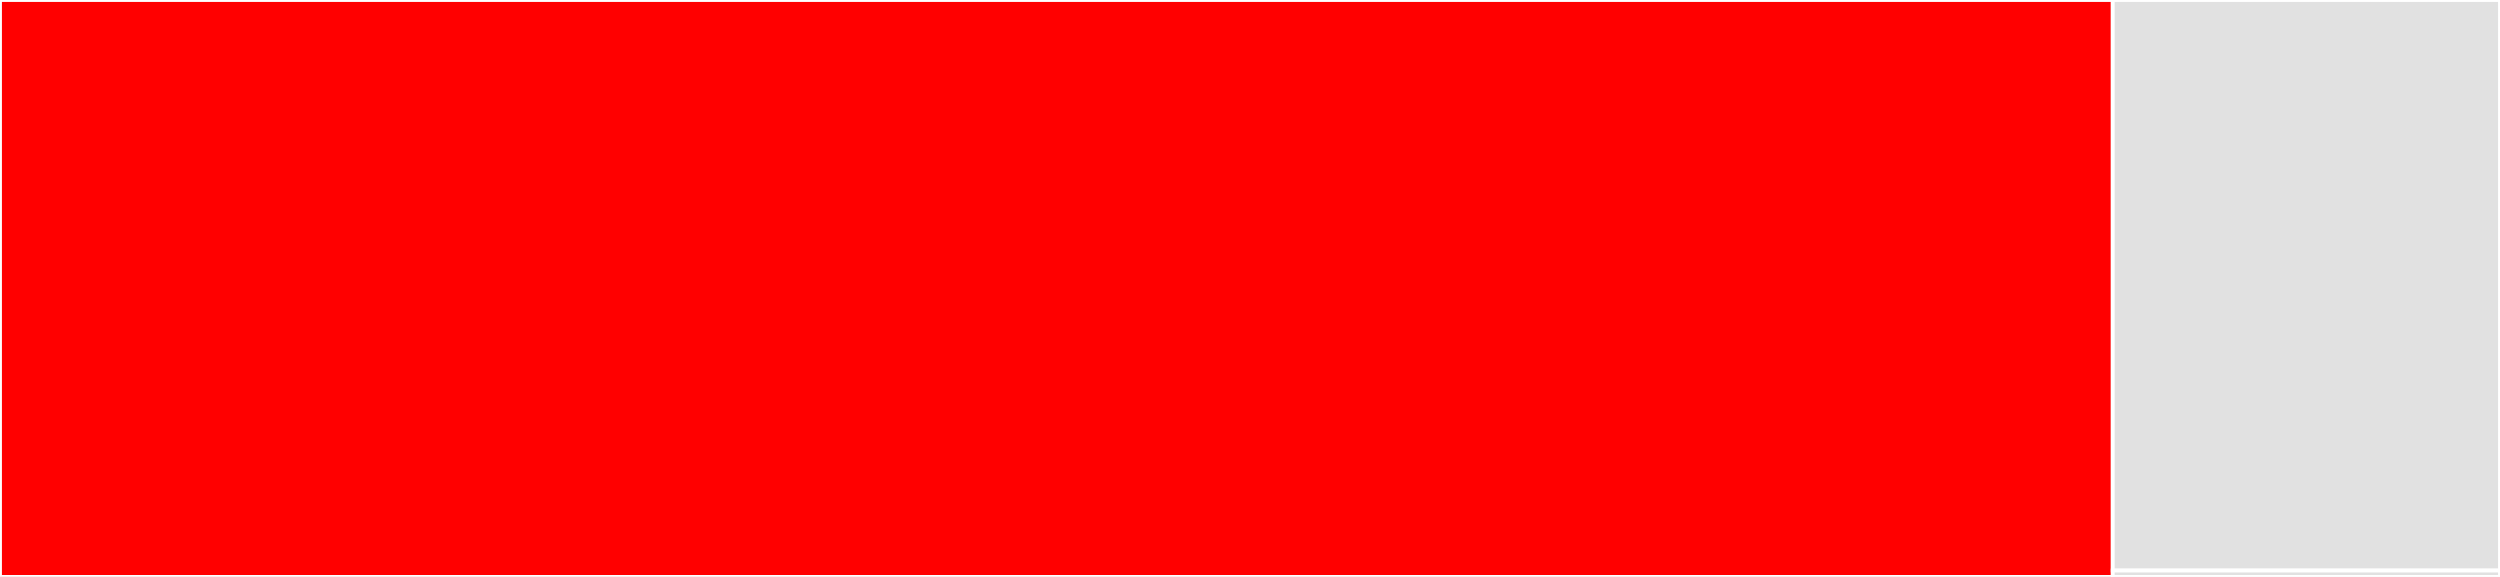 <svg baseProfile="full" width="650" height="150" viewBox="0 0 650 150" version="1.1"
xmlns="http://www.w3.org/2000/svg" xmlns:ev="http://www.w3.org/2001/xml-events"
xmlns:xlink="http://www.w3.org/1999/xlink">

<rect x="0" y="0" width="650" height="150" fill="#333333" stroke="none"/>

<style>rect.s{mask:url(#mask);}</style>
<defs>
  <pattern id="white" width="4" height="4" patternUnits="userSpaceOnUse" patternTransform="rotate(45)">
    <rect width="2" height="2" transform="translate(0,0)" fill="white"></rect>
  </pattern>
  <mask id="mask">
    <rect x="0" y="0" width="100%" height="100%" fill="url(#white)"></rect>
  </mask>
</defs>

<rect x="0" y="0" width="549.312" height="150.0" fill="red" stroke="white" stroke-width="1" class=" tooltipped" data-content="issue_maker.py"><title>issue_maker.py</title></rect>
<rect x="549.312" y="0" width="100.688" height="148.333" fill="#e1e1e1" stroke="white" stroke-width="1" class=" tooltipped" data-content="utils.py"><title>utils.py</title></rect>
<rect x="549.312" y="148.333" width="100.688" height="1.667" fill="#e1e1e1" stroke="white" stroke-width="1" class=" tooltipped" data-content="__init__.py"><title>__init__.py</title></rect>
</svg>